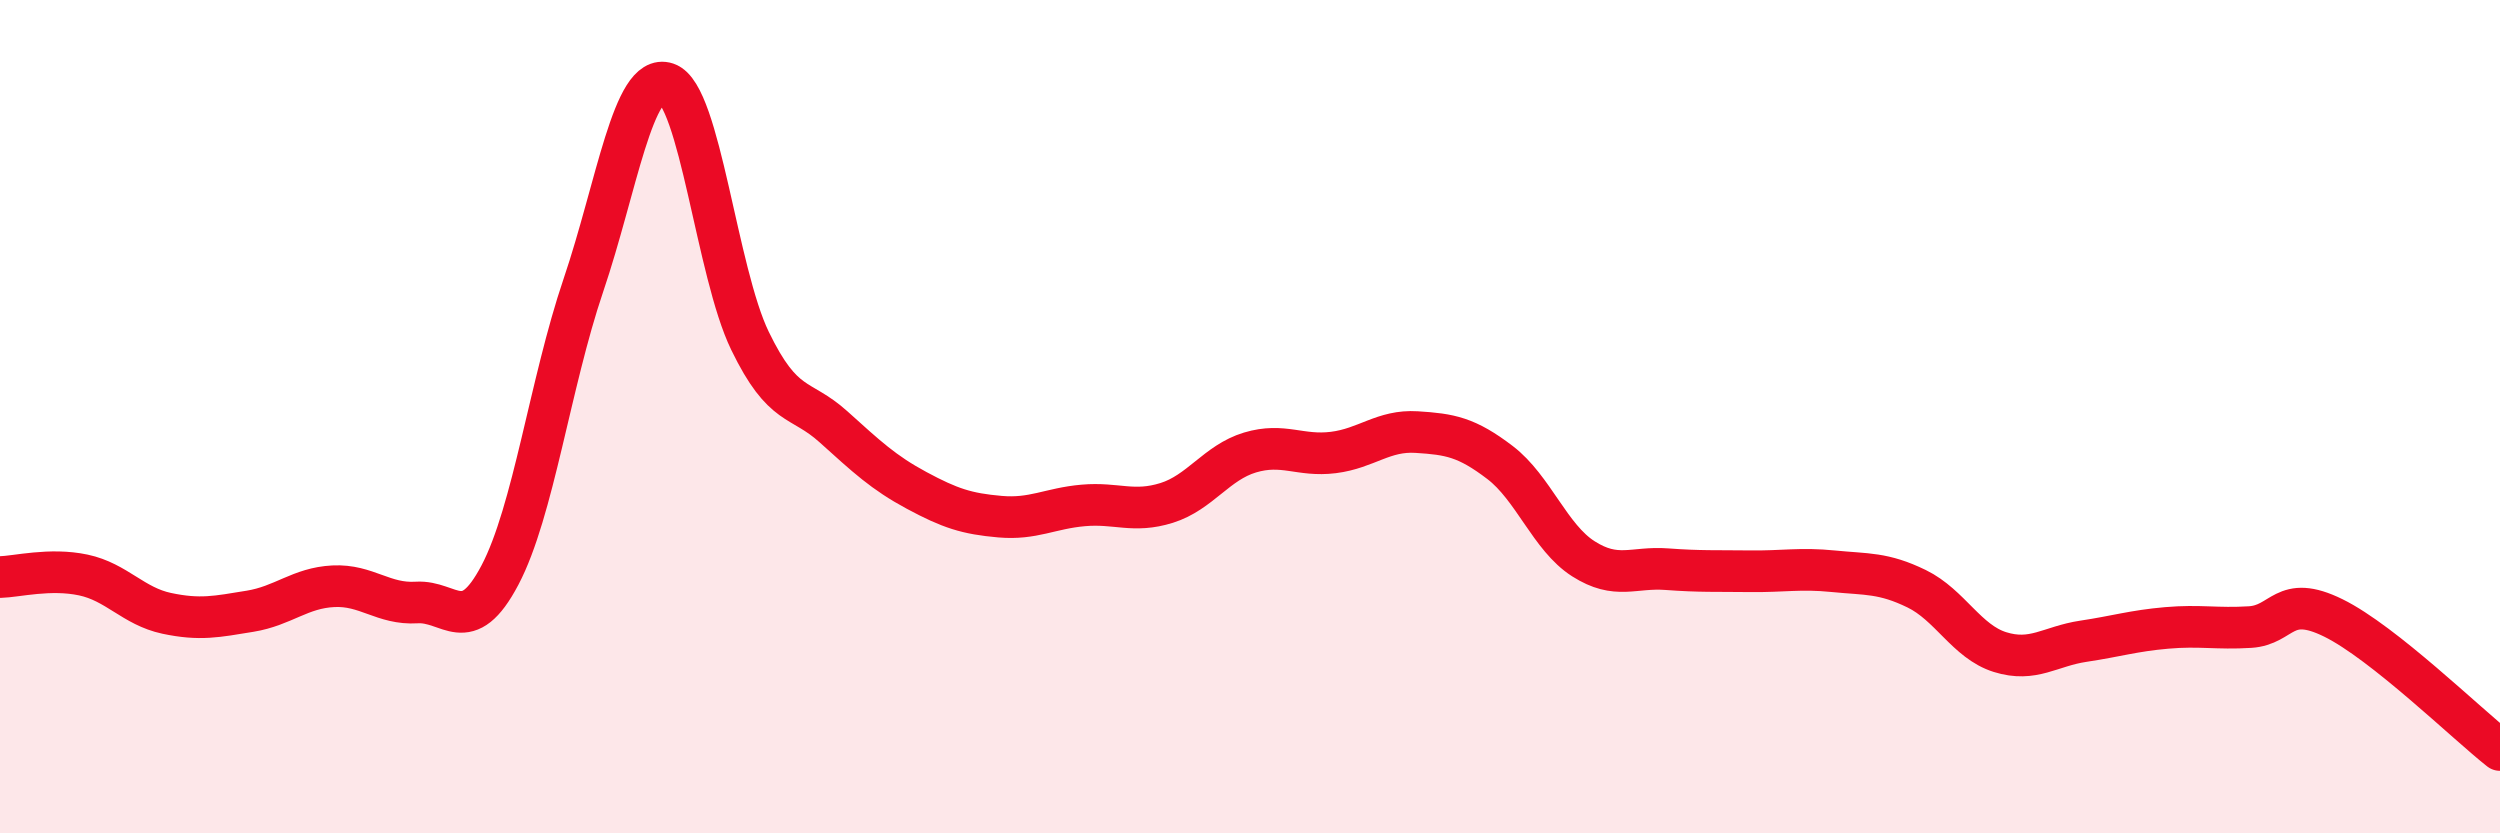 
    <svg width="60" height="20" viewBox="0 0 60 20" xmlns="http://www.w3.org/2000/svg">
      <path
        d="M 0,13.85 C 0.4,13.84 1.2,13.63 2,13.8 C 2.8,13.97 3.2,14.55 4,14.72 C 4.8,14.89 5.2,14.8 6,14.67 C 6.8,14.54 7.2,14.11 8,14.07 C 8.8,14.03 9.2,14.51 10,14.46 C 10.8,14.41 11.2,15.32 12,13.8 C 12.8,12.28 13.2,9.21 14,6.85 C 14.8,4.49 15.2,1.73 16,2 C 16.8,2.27 17.2,6.53 18,8.18 C 18.8,9.83 19.2,9.52 20,10.24 C 20.8,10.96 21.2,11.34 22,11.77 C 22.8,12.2 23.2,12.33 24,12.4 C 24.8,12.47 25.2,12.2 26,12.13 C 26.8,12.06 27.2,12.32 28,12.07 C 28.8,11.82 29.2,11.1 30,10.86 C 30.8,10.62 31.2,10.96 32,10.86 C 32.8,10.76 33.2,10.32 34,10.37 C 34.8,10.42 35.2,10.49 36,11.1 C 36.8,11.71 37.2,12.9 38,13.41 C 38.8,13.92 39.2,13.6 40,13.66 C 40.8,13.72 41.2,13.7 42,13.71 C 42.8,13.72 43.2,13.63 44,13.71 C 44.8,13.79 45.2,13.74 46,14.13 C 46.8,14.52 47.2,15.4 48,15.65 C 48.8,15.9 49.2,15.51 50,15.39 C 50.8,15.27 51.2,15.14 52,15.07 C 52.8,15 53.2,15.1 54,15.05 C 54.8,15 54.8,14.24 56,14.83 C 57.2,15.42 59.2,17.37 60,18L60 20L0 20Z"
        fill="#EB0A25"
        opacity="0.1"
        stroke-linecap="round"
        stroke-linejoin="round"
      />
      <path
        d="M 0,13.85 C 0.4,13.84 1.2,13.63 2,13.8 C 2.8,13.97 3.2,14.55 4,14.72 C 4.8,14.89 5.2,14.8 6,14.67 C 6.8,14.54 7.2,14.11 8,14.07 C 8.8,14.03 9.2,14.51 10,14.46 C 10.8,14.41 11.2,15.32 12,13.8 C 12.8,12.28 13.2,9.21 14,6.85 C 14.8,4.49 15.2,1.73 16,2 C 16.8,2.27 17.2,6.53 18,8.18 C 18.8,9.83 19.2,9.52 20,10.24 C 20.8,10.96 21.2,11.34 22,11.77 C 22.8,12.2 23.2,12.33 24,12.4 C 24.8,12.47 25.2,12.2 26,12.13 C 26.8,12.06 27.2,12.32 28,12.07 C 28.8,11.82 29.2,11.1 30,10.86 C 30.8,10.62 31.2,10.96 32,10.86 C 32.8,10.76 33.2,10.32 34,10.37 C 34.8,10.42 35.2,10.49 36,11.1 C 36.8,11.71 37.2,12.9 38,13.41 C 38.8,13.92 39.2,13.6 40,13.66 C 40.8,13.72 41.2,13.7 42,13.71 C 42.8,13.72 43.2,13.63 44,13.71 C 44.8,13.79 45.2,13.74 46,14.13 C 46.8,14.52 47.2,15.4 48,15.65 C 48.8,15.9 49.2,15.51 50,15.39 C 50.8,15.27 51.2,15.14 52,15.07 C 52.8,15 53.2,15.1 54,15.05 C 54.8,15 54.8,14.24 56,14.83 C 57.2,15.42 59.2,17.37 60,18"
        stroke="#EB0A25"
        stroke-width="1"
        fill="none"
        stroke-linecap="round"
        stroke-linejoin="round"
      />
    </svg>
  